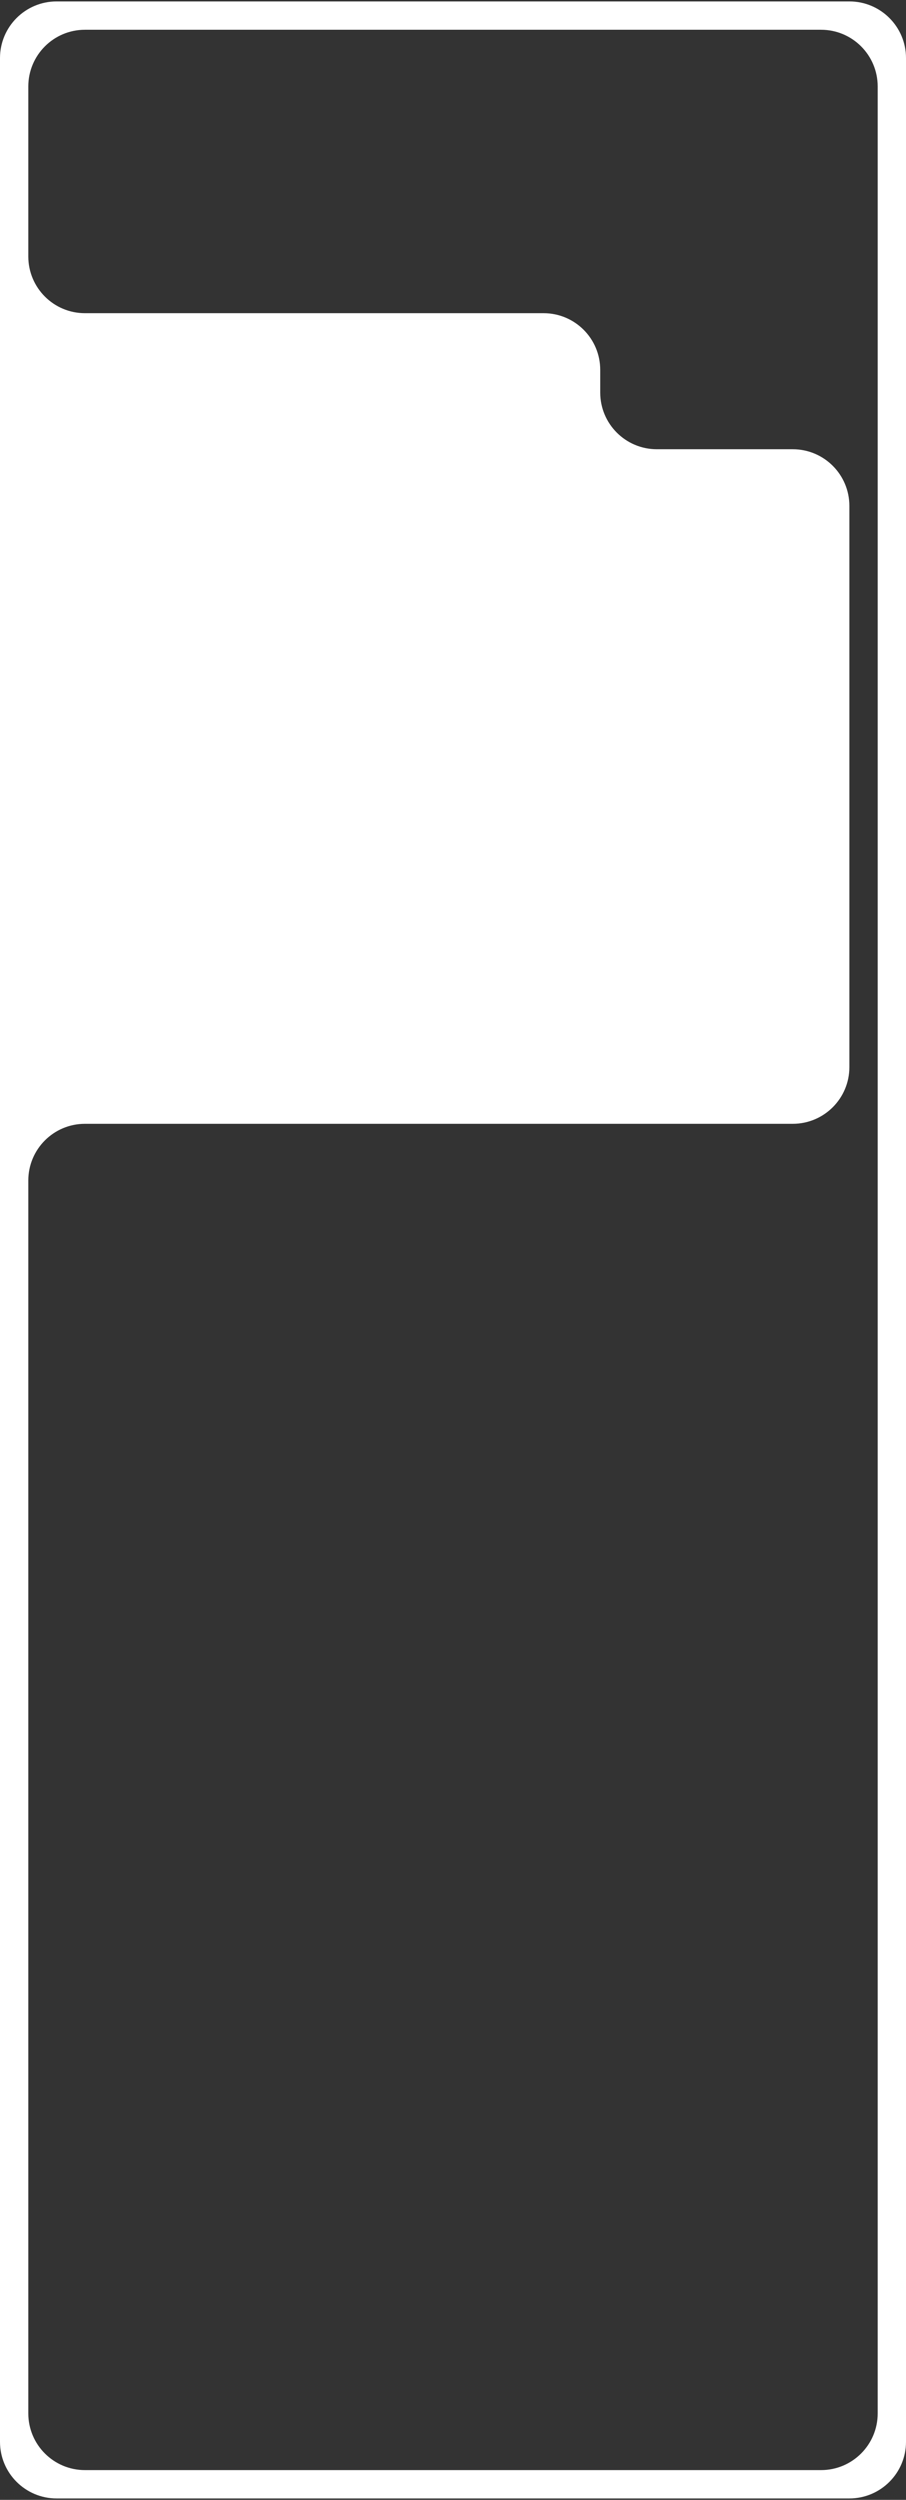<?xml version="1.0" encoding="UTF-8"?> <svg xmlns="http://www.w3.org/2000/svg" width="320" height="882" viewBox="0 0 320 882" fill="none"><rect x="0" y="0" width="320" height="882" fill="#333333" stroke="none"/><path fill-rule="evenodd" clip-rule="evenodd" d="M320 20.5C320 9.454 311.046 0.5 300 0.5H20C8.954 0.5 0 9.454 0 20.5V861.5C0 872.546 8.954 881.5 20 881.5H300C311.046 881.5 320 872.546 320 861.5V20.5ZM290 10.5C301.046 10.5 310 19.454 310 30.5V851.5C310 862.546 301.046 871.5 290 871.5H30C18.954 871.5 10 862.546 10 851.5V416.5C10 405.454 18.954 396.5 30 396.5H280C291.046 396.5 300 387.546 300 376.5V178.5C300 167.454 291.046 158.5 280 158.5H232C220.954 158.5 212 149.546 212 138.5V130.5C212 119.454 203.046 110.5 192 110.5H30C18.954 110.5 10 101.546 10 90.5V30.5C10 19.454 18.954 10.5 30 10.5H290Z" fill="white"></path></svg> 
